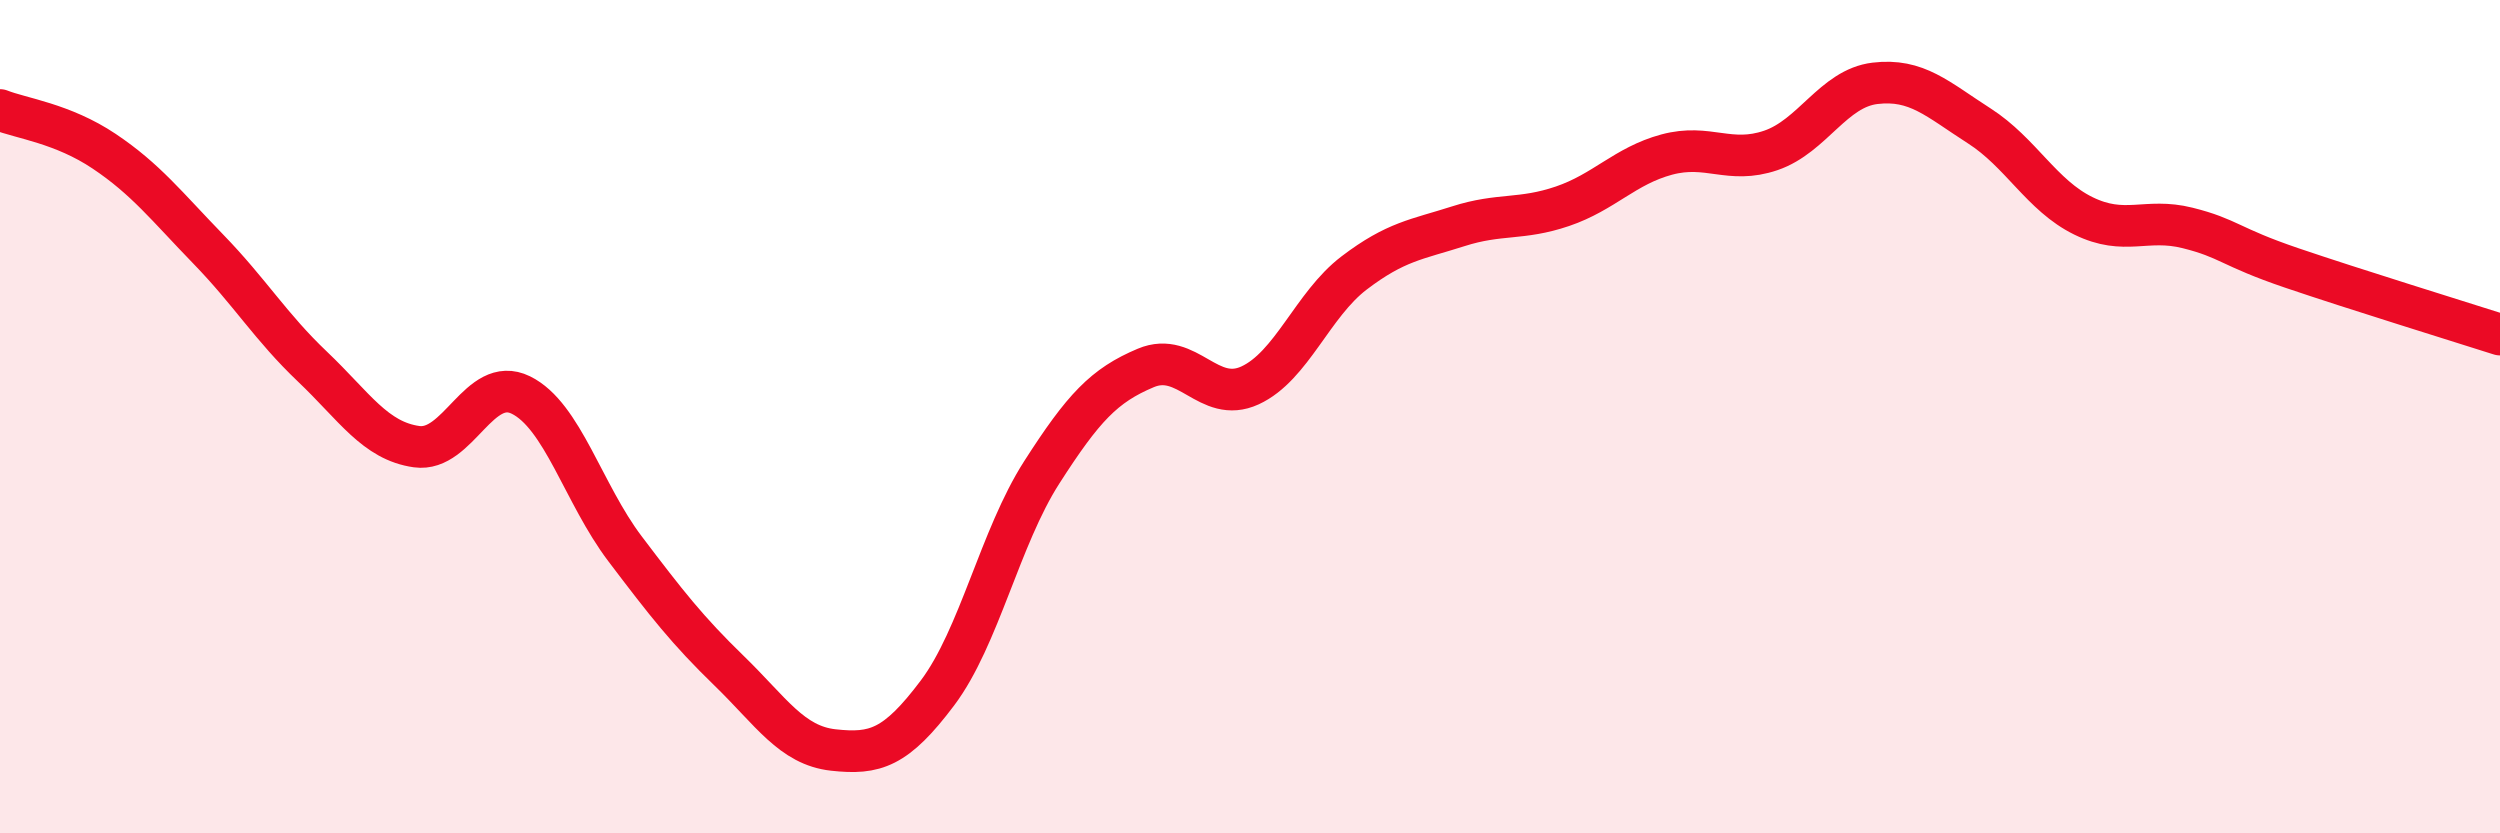 
    <svg width="60" height="20" viewBox="0 0 60 20" xmlns="http://www.w3.org/2000/svg">
      <path
        d="M 0,2.64 C 0.5,2.84 1.5,2.96 2.5,3.63 C 3.5,4.3 4,4.95 5,5.98 C 6,7.01 6.5,7.85 7.5,8.8 C 8.5,9.75 9,10.58 10,10.72 C 11,10.86 11.5,8.99 12.5,9.48 C 13.5,9.97 14,11.85 15,13.17 C 16,14.49 16.5,15.13 17.5,16.1 C 18.5,17.07 19,17.89 20,18 C 21,18.11 21.5,17.96 22.5,16.63 C 23.5,15.3 24,12.9 25,11.34 C 26,9.78 26.5,9.25 27.5,8.83 C 28.5,8.41 29,9.71 30,9.25 C 31,8.79 31.5,7.31 32.5,6.55 C 33.5,5.79 34,5.75 35,5.43 C 36,5.11 36.5,5.29 37.5,4.95 C 38.5,4.61 39,3.98 40,3.71 C 41,3.44 41.5,3.95 42.5,3.61 C 43.5,3.27 44,2.12 45,2 C 46,1.88 46.5,2.38 47.5,3.02 C 48.5,3.66 49,4.69 50,5.18 C 51,5.67 51.5,5.22 52.5,5.47 C 53.5,5.72 53.5,5.92 55,6.43 C 56.5,6.94 59,7.71 60,8.03L60 20L0 20Z"
        fill="#EB0A25"
        opacity="0.1"
        stroke-linecap="round"
        stroke-linejoin="round"
      />
      <path
        d="M 0,2.64 C 0.5,2.84 1.5,2.96 2.5,3.63 C 3.5,4.3 4,4.95 5,5.98 C 6,7.01 6.5,7.85 7.5,8.8 C 8.5,9.75 9,10.58 10,10.72 C 11,10.86 11.5,8.99 12.5,9.48 C 13.5,9.97 14,11.85 15,13.17 C 16,14.49 16.5,15.13 17.5,16.1 C 18.5,17.07 19,17.89 20,18 C 21,18.11 21.5,17.96 22.5,16.63 C 23.5,15.3 24,12.9 25,11.34 C 26,9.78 26.5,9.25 27.5,8.83 C 28.5,8.41 29,9.71 30,9.25 C 31,8.79 31.5,7.31 32.5,6.55 C 33.5,5.79 34,5.75 35,5.43 C 36,5.11 36.5,5.29 37.5,4.95 C 38.5,4.61 39,3.98 40,3.71 C 41,3.44 41.5,3.95 42.5,3.61 C 43.5,3.27 44,2.12 45,2 C 46,1.88 46.5,2.38 47.5,3.02 C 48.5,3.66 49,4.69 50,5.18 C 51,5.67 51.5,5.22 52.5,5.47 C 53.5,5.72 53.5,5.92 55,6.43 C 56.5,6.94 59,7.71 60,8.03"
        stroke="#EB0A25"
        stroke-width="1"
        fill="none"
        stroke-linecap="round"
        stroke-linejoin="round"
      />
    </svg>
  
